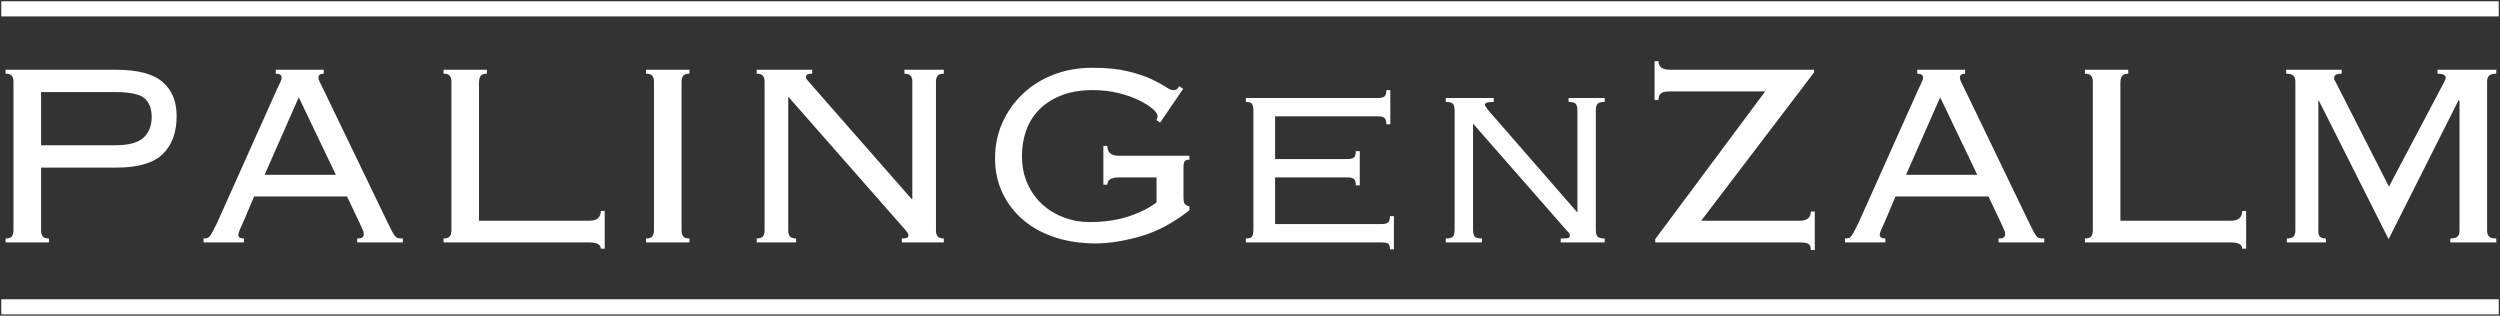 <?xml version="1.0" encoding="UTF-8"?>
<svg width="2970px" height="375px" viewBox="0 0 2970 375" version="1.1" xmlns="http://www.w3.org/2000/svg" xmlns:xlink="http://www.w3.org/1999/xlink">
    <rect x="0" y="0" width="2970" height="375" fill="#333333" stroke="none"/>
    <!-- Generator: Sketch 63.1 (92452) - https://sketch.com -->
    <title>Logo</title>
    <desc>Created with Sketch.</desc>
    <g id="Logo" stroke="none" stroke-width="1" fill="none" fill-rule="evenodd">
        <path d="M58.14,288 L58.14,283.32 C54.5,283.32 52.03,282.475 50.73,280.785 C49.43,279.095 48.78,276.82 48.78,273.96 L48.78,273.96 L48.78,199.08 L138.87,199.08 C164.09,199.08 182.225,193.75 193.275,183.09 C204.325,172.43 209.85,157.35 209.85,137.85 C209.85,120.43 204.26,106.91 193.08,97.29 C181.9,87.67 163.44,82.86 137.7,82.86 L137.7,82.86 L6.66,82.86 L6.66,87.54 C10.3,87.54 12.77,88.385 14.07,90.075 C15.37,91.765 16.02,94.04 16.02,96.9 L16.02,96.9 L16.02,273.96 C16.02,276.82 15.37,279.095 14.07,280.785 C12.77,282.475 10.3,283.32 6.66,283.32 L6.66,283.32 L6.66,288 L58.14,288 Z M136.92,172.56 L48.78,172.56 L48.78,109.38 L136.92,109.38 C154.08,109.38 165.585,111.785 171.435,116.595 C177.285,121.405 180.21,128.88 180.21,139.02 C180.21,149.42 176.96,157.61 170.46,163.59 C163.96,169.57 152.78,172.56 136.92,172.56 L136.92,172.56 Z M289.8,288 L289.8,283.32 C285.38,283.32 283.17,281.89 283.17,279.03 C283.17,277.47 283.82,275.26 285.12,272.4 C286.42,269.54 287.59,266.94 288.63,264.6 L288.63,264.6 L301.89,233.4 L412.26,233.4 L427.08,264.6 C429.16,269.28 430.525,272.335 431.175,273.765 C431.825,275.195 432.15,276.56 432.15,277.86 C432.15,279.68 431.63,281.045 430.59,281.955 C429.55,282.865 427.47,283.32 424.35,283.32 L424.35,283.32 L424.35,288 L478.56,288 L478.56,283.32 C476.22,283.32 474.4,283.19 473.1,282.93 C471.8,282.67 470.565,281.89 469.395,280.59 C468.225,279.29 466.99,277.34 465.69,274.74 C464.39,272.14 462.57,268.5 460.23,263.82 L460.23,263.82 L385.35,108.6 C383.27,104.18 381.58,100.735 380.28,98.265 C378.98,95.795 378.33,93.78 378.33,92.22 C378.33,89.1 380.41,87.54 384.57,87.54 L384.57,87.54 L384.57,82.86 L327.63,82.86 L327.63,87.54 C332.31,87.54 334.65,89.1 334.65,92.22 C334.65,93.52 334.13,95.275 333.09,97.485 C332.05,99.695 330.49,103.01 328.41,107.43 L328.41,107.43 L257.82,264.99 C255.74,269.15 254.05,272.465 252.75,274.935 C251.45,277.405 250.28,279.29 249.24,280.59 C248.2,281.89 247.095,282.67 245.925,282.93 C244.755,283.19 243.39,283.32 241.83,283.32 L241.83,283.32 L241.83,288 L289.8,288 Z M399,207.66 L314.37,207.66 L354.93,115.62 L399,207.66 Z M718.41,295.41 L718.41,250.56 L713.73,250.56 C713.73,258.36 709.18,262.26 700.08,262.26 L700.08,262.26 L569.04,262.26 L569.04,98.46 C569.04,94.82 569.69,92.09 570.99,90.27 C572.29,88.45 574.76,87.54 578.4,87.54 L578.4,87.54 L578.4,82.86 L526.92,82.86 L526.92,87.54 C530.56,87.54 533.03,88.385 534.33,90.075 C535.63,91.765 536.28,94.04 536.28,96.9 L536.28,96.9 L536.28,273.96 C536.28,276.82 535.63,279.095 534.33,280.785 C533.03,282.475 530.56,283.32 526.92,283.32 L526.92,283.32 L526.92,288 L700.08,288 C709.18,288 713.73,290.47 713.73,295.41 L713.73,295.41 L718.41,295.41 Z M819.03,288 L819.03,283.32 C815.39,283.32 812.92,282.475 811.62,280.785 C810.32,279.095 809.67,276.82 809.67,273.96 L809.67,273.96 L809.67,96.9 C809.67,94.04 810.32,91.765 811.62,90.075 C812.92,88.385 815.39,87.54 819.03,87.54 L819.03,87.54 L819.03,82.86 L767.55,82.86 L767.55,87.54 C771.19,87.54 773.66,88.385 774.96,90.075 C776.26,91.765 776.91,94.04 776.91,96.9 L776.91,96.9 L776.91,273.96 C776.91,276.82 776.26,279.095 774.96,280.785 C773.66,282.475 771.19,283.32 767.55,283.32 L767.55,283.32 L767.55,288 L819.03,288 Z M945.78,288 L945.78,283.32 C942.14,283.32 939.67,282.475 938.37,280.785 C937.07,279.095 936.42,276.82 936.42,273.96 L936.42,273.96 L936.42,114.84 L1075.26,272.79 C1075.78,273.57 1076.56,274.545 1077.6,275.715 C1078.64,276.885 1079.16,278.38 1079.16,280.2 C1079.16,282.28 1076.56,283.32 1071.36,283.32 L1071.36,283.32 L1071.36,288 L1121.28,288 L1121.28,283.32 C1117.64,283.32 1115.17,282.475 1113.87,280.785 C1112.57,279.095 1111.92,276.82 1111.92,273.96 L1111.92,273.96 L1111.92,96.9 C1111.92,94.04 1112.57,91.765 1113.87,90.075 C1115.17,88.385 1117.64,87.54 1121.28,87.54 L1121.28,87.54 L1121.28,82.86 L1074.48,82.86 L1074.48,87.54 C1078.12,87.54 1080.59,88.385 1081.89,90.075 C1083.19,91.765 1083.84,94.04 1083.84,96.9 L1083.84,96.9 L1083.84,236.52 L1083.06,236.52 L960.6,96.9 C959.82,96.12 959.105,95.275 958.455,94.365 C957.805,93.455 957.48,92.61 957.48,91.83 C957.48,90.27 958,89.165 959.04,88.515 C960.08,87.865 962.03,87.54 964.89,87.54 L964.89,87.54 L964.89,82.86 L898.98,82.86 L898.98,87.54 C902.62,87.54 905.09,88.385 906.39,90.075 C907.69,91.765 908.34,94.04 908.34,96.9 L908.34,96.9 L908.34,273.96 C908.34,276.82 907.69,279.095 906.39,280.785 C905.09,282.475 902.62,283.32 898.98,283.32 L898.98,283.32 L898.98,288 L945.78,288 Z M1301.46,289.17 C1317.84,289.17 1335.845,286.31 1355.475,280.59 C1375.105,274.87 1394.28,264.6 1413,249.78 L1413,249.78 L1413,245.1 C1410.4,244.58 1408.58,243.67 1407.54,242.37 C1406.5,241.07 1405.98,238.21 1405.98,233.79 L1405.98,233.79 L1405.98,199.86 C1405.98,195.44 1406.435,192.645 1407.345,191.475 C1408.255,190.305 1410.14,189.72 1413,189.72 L1413,189.72 L1413,185.04 L1329.15,185.04 C1320.05,185.04 1315.5,181.14 1315.5,173.34 L1315.5,173.34 L1310.82,173.34 L1310.82,219.36 L1315.5,219.36 C1315.5,213.64 1320.05,210.78 1329.15,210.78 L1329.15,210.78 L1374,210.78 L1374,240.42 C1365.16,247.18 1353.98,252.77 1340.46,257.19 C1326.94,261.61 1311.6,263.82 1294.44,263.82 C1284.04,263.82 1274.03,262.065 1264.41,258.555 C1254.79,255.045 1246.275,249.975 1238.865,243.345 C1231.455,236.715 1225.475,228.525 1220.925,218.775 C1216.375,209.025 1214.1,197.78 1214.1,185.04 C1214.1,174.64 1215.725,164.76 1218.975,155.4 C1222.225,146.04 1227.295,137.785 1234.185,130.635 C1241.075,123.485 1249.85,117.765 1260.51,113.475 C1271.17,109.185 1283.78,107.04 1298.34,107.04 C1309.26,107.04 1319.4,108.21 1328.76,110.55 C1338.12,112.89 1346.245,115.75 1353.135,119.13 C1360.025,122.51 1365.42,125.89 1369.32,129.27 C1373.22,132.65 1375.17,135.51 1375.17,137.85 C1375.17,139.93 1374.65,141.49 1373.61,142.53 L1373.61,142.53 L1378.29,145.65 L1405.59,105.48 L1400.91,102.36 C1400.13,103.66 1399.285,104.765 1398.375,105.675 C1397.465,106.585 1395.97,107.04 1393.89,107.04 C1391.55,107.04 1388.365,105.675 1384.335,102.945 C1380.305,100.215 1374.65,97.16 1367.37,93.78 C1360.09,90.4 1350.795,87.345 1339.485,84.615 C1328.175,81.885 1314.2,80.52 1297.56,80.52 C1280.92,80.52 1265.58,83.25 1251.54,88.71 C1237.5,94.17 1225.345,101.775 1215.075,111.525 C1204.805,121.275 1196.745,132.65 1190.895,145.65 C1185.045,158.65 1182.12,172.82 1182.12,188.16 C1182.12,203.24 1185.11,217.02 1191.09,229.5 C1197.07,241.98 1205.39,252.705 1216.05,261.675 C1226.71,270.645 1239.32,277.47 1253.88,282.15 C1268.44,286.83 1284.3,289.17 1301.46,289.17 Z M1655.97,296.19 L1655.97,256.8 L1651.29,256.8 C1651.29,260.18 1650.64,262.585 1649.34,264.015 C1648.04,265.445 1645.44,266.16 1641.54,266.16 L1641.54,266.16 L1514.79,266.16 L1514.79,210.78 L1600.98,210.78 C1604.88,210.78 1607.48,211.495 1608.78,212.925 C1610.08,214.355 1610.73,216.76 1610.73,220.14 L1610.73,220.14 L1615.41,220.14 L1615.41,179.58 L1610.73,179.58 C1610.73,182.96 1610.08,185.365 1608.78,186.795 C1607.48,188.225 1604.88,188.94 1600.98,188.94 L1600.98,188.94 L1514.79,188.94 L1514.79,138.24 L1637.25,138.24 C1641.15,138.24 1643.75,138.955 1645.05,140.385 C1646.35,141.815 1647,144.22 1647,147.6 L1647,147.6 L1651.68,147.6 L1651.68,107.04 L1647,107.04 C1647,110.42 1646.35,112.825 1645.05,114.255 C1643.75,115.685 1641.15,116.4 1637.25,116.4 L1637.25,116.4 L1480.08,116.4 L1480.08,121.08 C1483.72,121.08 1486.125,121.795 1487.295,123.225 C1488.465,124.655 1489.05,127.58 1489.05,132 L1489.05,132 L1489.05,272.4 C1489.05,276.82 1488.465,279.745 1487.295,281.175 C1486.125,282.605 1483.72,283.32 1480.08,283.32 L1480.08,283.32 L1480.08,288 L1641.54,288 C1645.44,288 1648.04,288.52 1649.34,289.56 C1650.64,290.6 1651.29,292.81 1651.29,296.19 L1651.29,296.19 L1655.97,296.19 Z M1760.49,288 L1760.49,283.32 C1756.33,283.32 1753.535,282.605 1752.105,281.175 C1750.675,279.745 1749.96,276.82 1749.96,272.4 L1749.96,272.4 L1749.96,146.82 L1860.33,272.79 C1861.63,274.35 1862.735,275.585 1863.645,276.495 C1864.555,277.405 1865.01,278.51 1865.01,279.81 C1865.01,281.11 1864.49,282.02 1863.45,282.54 C1862.41,283.06 1859.29,283.32 1854.09,283.32 L1854.09,283.32 L1854.09,288 L1906.35,288 L1906.35,283.32 C1902.19,283.32 1899.395,282.605 1897.965,281.175 C1896.535,279.745 1895.82,276.82 1895.82,272.4 L1895.82,272.4 L1895.82,132 C1895.82,127.58 1896.535,124.655 1897.965,123.225 C1899.395,121.795 1902.19,121.08 1906.35,121.08 L1906.35,121.08 L1906.35,116.4 L1863.45,116.4 L1863.45,121.08 C1867.61,121.08 1870.405,121.795 1871.835,123.225 C1873.265,124.655 1873.98,127.58 1873.98,132 L1873.98,132 L1873.98,252.51 L1768.29,131.22 C1765.43,127.58 1764,125.37 1764,124.59 C1764,123.55 1764.715,122.705 1766.145,122.055 C1767.575,121.405 1770.37,121.08 1774.53,121.08 L1774.53,121.08 L1774.53,116.4 L1717.59,116.4 L1717.59,121.08 C1721.75,121.08 1724.545,121.795 1725.975,123.225 C1727.405,124.655 1728.12,127.58 1728.12,132 L1728.12,132 L1728.12,272.4 C1728.12,276.82 1727.405,279.745 1725.975,281.175 C1724.545,282.605 1721.75,283.32 1717.59,283.32 L1717.59,283.32 L1717.59,288 L1760.49,288 Z M2155.95,296.97 L2155.95,251.34 L2151.27,251.34 C2151.27,258.62 2146.72,262.26 2137.62,262.26 L2137.62,262.26 L2021.01,262.26 L2155.17,85.98 L2155.17,82.86 L1983.96,82.86 C1974.86,82.86 1970.31,79.48 1970.31,72.72 L1970.31,72.72 L1965.63,72.72 L1965.63,118.74 L1970.31,118.74 C1970.31,114.84 1971.35,112.175 1973.43,110.745 C1975.51,109.315 1979.02,108.6 1983.96,108.6 L1983.96,108.6 L2097.06,108.6 L1966.41,284.1 L1966.41,288 L2137.62,288 C2142.56,288 2146.07,288.52 2148.15,289.56 C2150.23,290.6 2151.27,293.07 2151.27,296.97 L2151.27,296.97 L2155.95,296.97 Z M2239.8,288 L2239.8,283.32 C2235.38,283.32 2233.17,281.89 2233.17,279.03 C2233.17,277.47 2233.82,275.26 2235.12,272.4 C2236.42,269.54 2237.59,266.94 2238.63,264.6 L2238.63,264.6 L2251.89,233.4 L2362.26,233.4 L2377.08,264.6 C2379.16,269.28 2380.525,272.335 2381.175,273.765 C2381.825,275.195 2382.15,276.56 2382.15,277.86 C2382.15,279.68 2381.63,281.045 2380.59,281.955 C2379.55,282.865 2377.47,283.32 2374.35,283.32 L2374.35,283.32 L2374.35,288 L2428.56,288 L2428.56,283.32 C2426.22,283.32 2424.4,283.19 2423.1,282.93 C2421.8,282.67 2420.565,281.89 2419.395,280.59 C2418.225,279.29 2416.99,277.34 2415.69,274.74 C2414.39,272.14 2412.57,268.5 2410.23,263.82 L2410.23,263.82 L2335.35,108.6 C2333.27,104.18 2331.58,100.735 2330.28,98.265 C2328.98,95.795 2328.33,93.78 2328.33,92.22 C2328.33,89.1 2330.41,87.54 2334.57,87.54 L2334.57,87.54 L2334.57,82.86 L2277.63,82.86 L2277.63,87.54 C2282.31,87.54 2284.65,89.1 2284.65,92.22 C2284.65,93.52 2284.13,95.275 2283.09,97.485 C2282.05,99.695 2280.49,103.01 2278.41,107.43 L2278.41,107.43 L2207.82,264.99 C2205.74,269.15 2204.05,272.465 2202.75,274.935 C2201.45,277.405 2200.28,279.29 2199.24,280.59 C2198.2,281.89 2197.095,282.67 2195.925,282.93 C2194.755,283.19 2193.39,283.32 2191.83,283.32 L2191.83,283.32 L2191.83,288 L2239.8,288 Z M2349,207.66 L2264.37,207.66 L2304.93,115.62 L2349,207.66 Z M2668.41,295.41 L2668.41,250.56 L2663.73,250.56 C2663.73,258.36 2659.18,262.26 2650.08,262.26 L2650.08,262.26 L2519.04,262.26 L2519.04,98.46 C2519.04,94.82 2519.69,92.09 2520.99,90.27 C2522.29,88.45 2524.76,87.54 2528.4,87.54 L2528.4,87.54 L2528.4,82.86 L2476.92,82.86 L2476.92,87.54 C2480.56,87.54 2483.03,88.385 2484.33,90.075 C2485.63,91.765 2486.28,94.04 2486.28,96.9 L2486.28,96.9 L2486.28,273.96 C2486.28,276.82 2485.63,279.095 2484.33,280.785 C2483.03,282.475 2480.56,283.32 2476.92,283.32 L2476.92,283.32 L2476.92,288 L2650.08,288 C2659.18,288 2663.73,290.47 2663.73,295.41 L2663.73,295.41 L2668.41,295.41 Z M2763.18,288 L2763.18,283.32 C2759.54,283.32 2757.07,282.475 2755.77,280.785 C2754.47,279.095 2753.95,276.82 2754.21,273.96 L2754.21,273.96 L2754.21,119.91 L2754.6,119.13 L2837.67,284.1 L2920.74,119.13 L2921.91,119.91 L2921.91,273.96 C2921.91,276.82 2921.195,279.095 2919.765,280.785 C2918.335,282.475 2915.41,283.32 2910.99,283.32 L2910.99,283.32 L2910.99,288 L2965.59,288 L2965.59,283.32 C2961.17,283.32 2958.245,282.475 2956.815,280.785 C2955.385,279.095 2954.67,276.82 2954.67,273.96 L2954.67,273.96 L2954.67,96.9 C2954.67,94.04 2955.385,91.765 2956.815,90.075 C2958.245,88.385 2961.17,87.54 2965.59,87.54 L2965.59,87.54 L2965.59,82.86 L2895.78,82.86 L2895.78,87.54 C2899.42,87.54 2901.955,87.995 2903.385,88.905 C2904.815,89.815 2905.53,90.92 2905.53,92.22 C2905.53,93 2905.335,93.78 2904.945,94.56 C2904.555,95.34 2904.23,96.12 2903.97,96.9 L2903.97,96.9 L2838.06,221.7 L2774.49,96.9 C2773.45,95.6 2772.93,94.17 2772.93,92.61 C2772.93,89.23 2775.92,87.54 2781.9,87.54 L2781.9,87.54 L2781.9,82.86 L2715.99,82.86 L2715.99,87.54 C2720.41,87.54 2723.335,88.385 2724.765,90.075 C2726.195,91.765 2726.91,94.04 2726.91,96.9 L2726.91,96.9 L2726.91,273.96 C2726.91,276.82 2726.26,279.095 2724.96,280.785 C2723.66,282.475 2720.93,283.32 2716.77,283.32 L2716.77,283.32 L2716.77,288 L2763.18,288 Z" id="PALINGenZALM" fill="#FFFFFF" fill-rule="nonzero"></path>
        <line x1="10.5" y1="10.5" x2="2959.5" y2="10.5" id="Line" stroke="#FFFFFF" stroke-width="18" stroke-linecap="square"></line>
        <line x1="10.5" y1="364.5" x2="2959.5" y2="364.5" id="Line" stroke="#FFFFFF" stroke-width="18" stroke-linecap="square"></line>
    </g>
</svg>